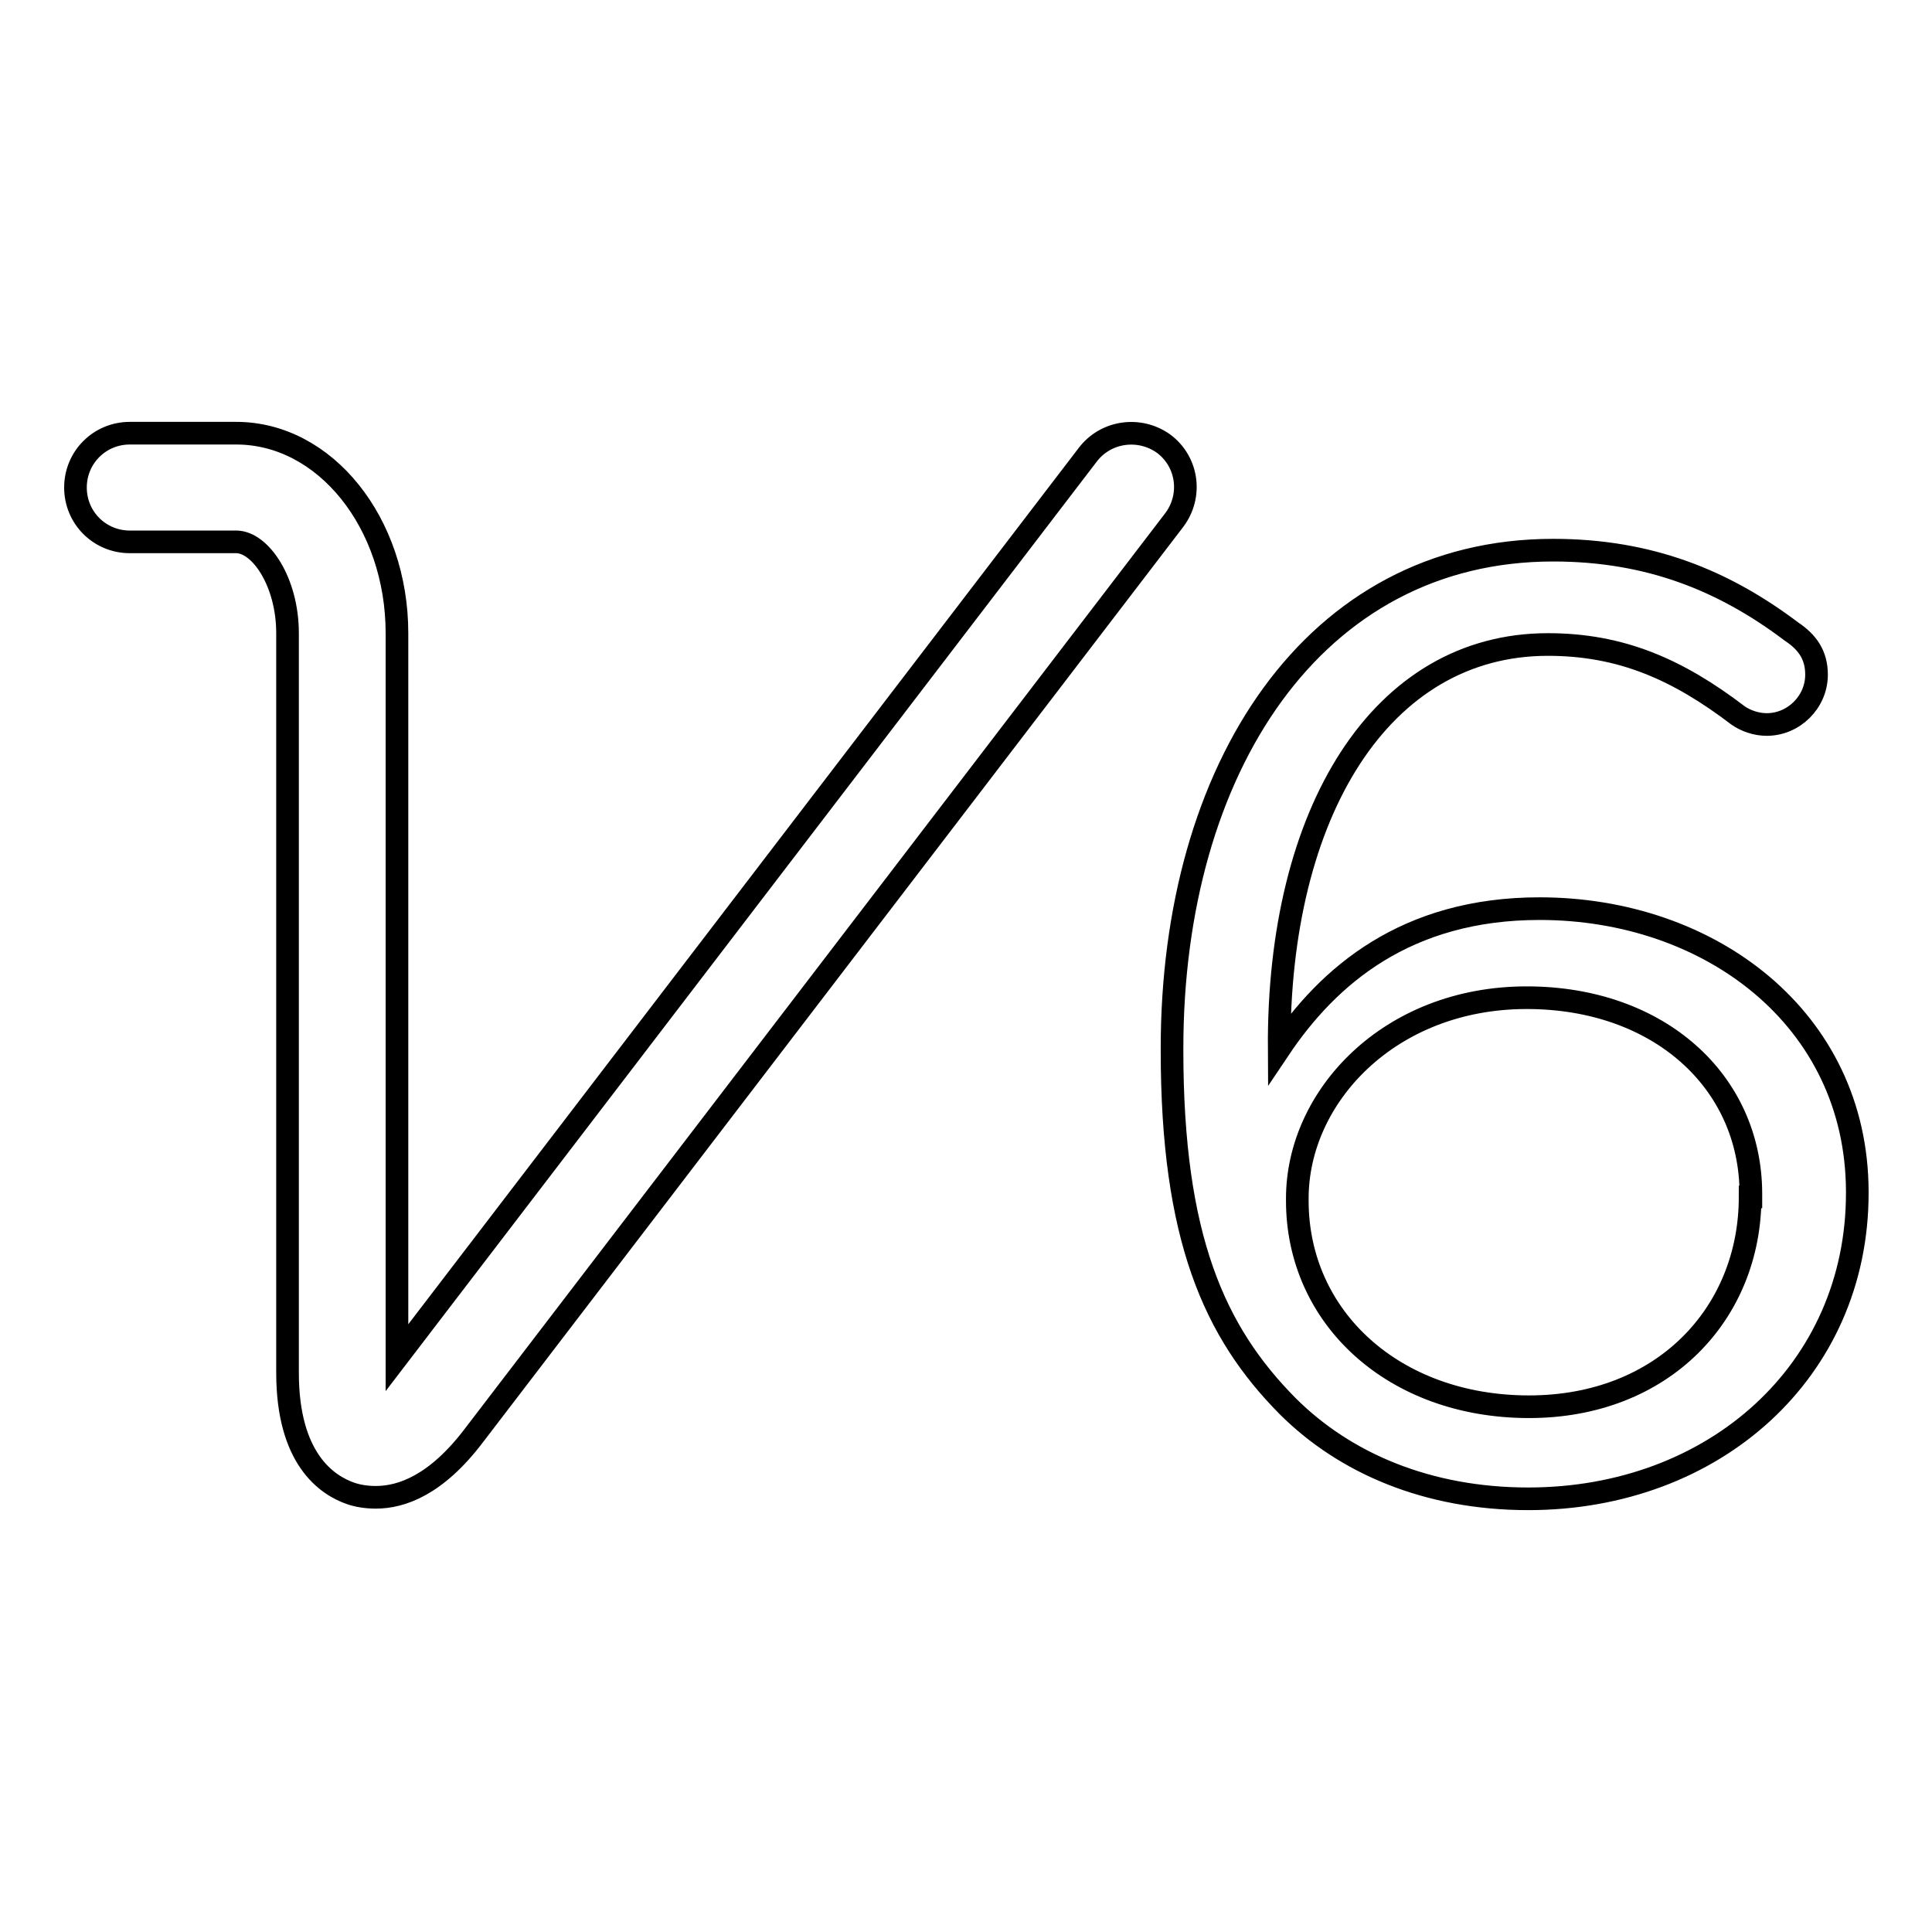 <?xml version="1.0" encoding="utf-8"?>
<!-- Svg Vector Icons : http://www.onlinewebfonts.com/icon -->
<!DOCTYPE svg PUBLIC "-//W3C//DTD SVG 1.1//EN" "http://www.w3.org/Graphics/SVG/1.1/DTD/svg11.dtd">
<svg version="1.1" xmlns="http://www.w3.org/2000/svg" xmlns:xlink="http://www.w3.org/1999/xlink" x="0px" y="0px" viewBox="0 0 256 256" enable-background="new 0 0 256 256" xml:space="preserve">
<g> <path stroke-width="3" fill-opacity="0" stroke="#000000"  d="M204,120.4c-17.7,0-28,8.9-34.5,18.6c-0.2-31.4,13.5-53.6,35.6-53.6c9.7,0,17.2,3.3,25.2,9.4 c1,0.7,2.4,1.2,3.8,1.2c3.6,0,6.6-3,6.6-6.6c0-2.6-1.2-4.3-3.3-5.7c-9-6.8-18.9-10.8-31.6-10.8c-31.8,0-50.5,29-50.5,66v0.3 c0,24.8,5.6,37.3,15.3,47.1c7.6,7.6,18.6,12.3,31.9,12.3c24.7,0,43.6-17,43.6-40.5v-0.3C246,135,226.6,120.4,204,120.4z  M231.9,158.6c0,15.4-11.5,27.8-29.3,27.8c-17.9,0-30.7-11.8-30.7-27.3v-0.3c0-13.5,12.2-26.6,30.4-26.6c17.5,0,29.7,11.1,29.7,26 V158.6z M144.1,60.3L52.6,179.9v-96c0-14.6-9.5-26.5-21.3-26.5H17.2c-4,0-7.2,3.2-7.2,7.2c0,4,3.2,7.2,7.2,7.2h14.1 c3.2,0,6.8,5.3,6.8,12.1v98c0,11.4,5.2,14.9,8.4,16c0.9,0.3,2,0.5,3.3,0.5c3.4,0,8-1.6,13-8.2l92.8-121.3c2.4-3.2,1.8-7.7-1.4-10.1 C151,56.5,146.5,57.1,144.1,60.3z"/></g>
</svg>